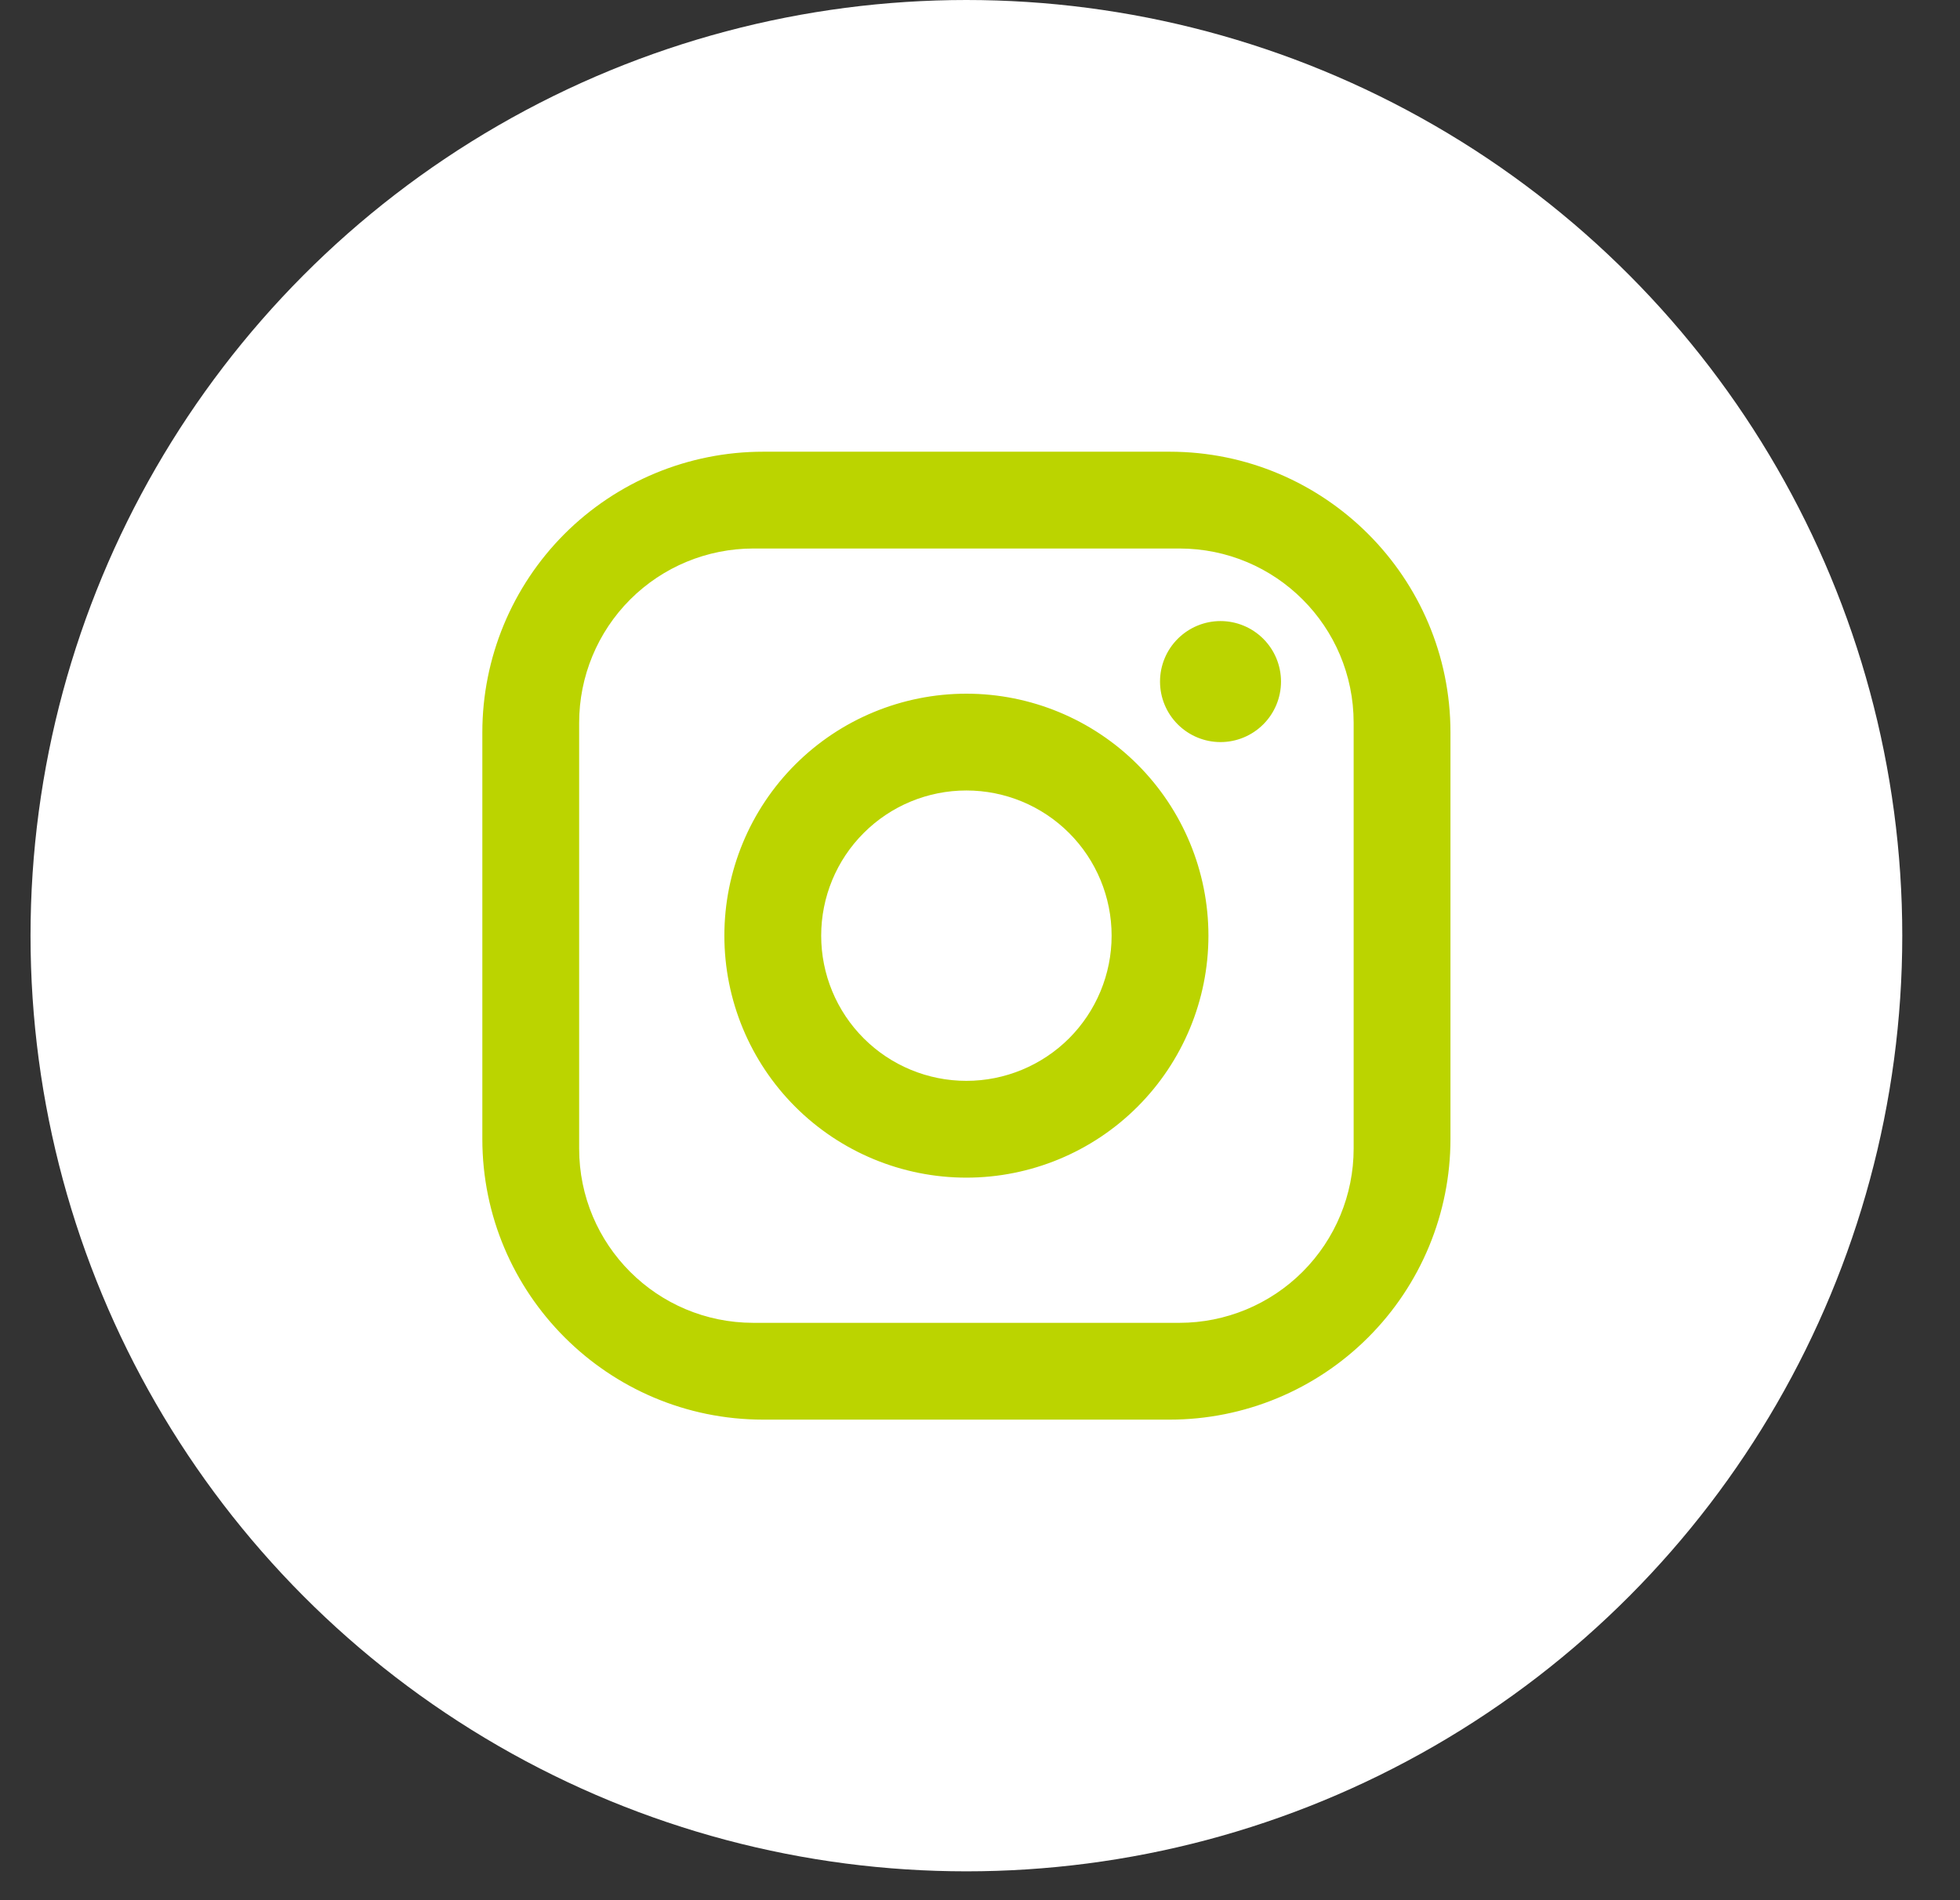<svg width="33" height="32" viewBox="0 0 33 32" fill="none" xmlns="http://www.w3.org/2000/svg">
<rect x="0" y="0" width="33" height="32" fill="#333333" stroke="none"/>
<circle cx="16.271" cy="15.757" r="15.757" fill="white"/>
<path d="M12.848 7.607H19.694C22.302 7.607 24.421 9.726 24.421 12.334V19.18C24.421 20.433 23.923 21.636 23.036 22.522C22.15 23.409 20.947 23.907 19.694 23.907H12.848C10.24 23.907 8.121 21.788 8.121 19.18V12.334C8.121 11.08 8.619 9.878 9.505 8.991C10.392 8.105 11.594 7.607 12.848 7.607ZM12.685 9.237C11.906 9.237 11.16 9.546 10.61 10.096C10.06 10.646 9.751 11.393 9.751 12.171V19.343C9.751 20.965 11.063 22.277 12.685 22.277H19.857C20.635 22.277 21.381 21.968 21.931 21.418C22.482 20.867 22.791 20.121 22.791 19.343V12.171C22.791 10.549 21.479 9.237 19.857 9.237H12.685ZM20.549 10.459C20.82 10.459 21.079 10.567 21.27 10.758C21.461 10.949 21.568 11.208 21.568 11.478C21.568 11.748 21.461 12.007 21.27 12.198C21.079 12.389 20.82 12.497 20.549 12.497C20.279 12.497 20.02 12.389 19.829 12.198C19.638 12.007 19.531 11.748 19.531 11.478C19.531 11.208 19.638 10.949 19.829 10.758C20.02 10.567 20.279 10.459 20.549 10.459ZM16.271 11.682C17.351 11.682 18.388 12.111 19.152 12.875C19.916 13.639 20.346 14.676 20.346 15.757C20.346 16.838 19.916 17.874 19.152 18.638C18.388 19.402 17.351 19.832 16.271 19.832C15.19 19.832 14.153 19.402 13.389 18.638C12.625 17.874 12.196 16.838 12.196 15.757C12.196 14.676 12.625 13.639 13.389 12.875C14.153 12.111 15.19 11.682 16.271 11.682ZM16.271 13.312C15.622 13.312 15 13.569 14.542 14.028C14.083 14.486 13.826 15.108 13.826 15.757C13.826 16.405 14.083 17.027 14.542 17.486C15 17.944 15.622 18.202 16.271 18.202C16.919 18.202 17.541 17.944 18 17.486C18.458 17.027 18.716 16.405 18.716 15.757C18.716 15.108 18.458 14.486 18 14.028C17.541 13.569 16.919 13.312 16.271 13.312Z" fill="#BBD400"/>
</svg>
